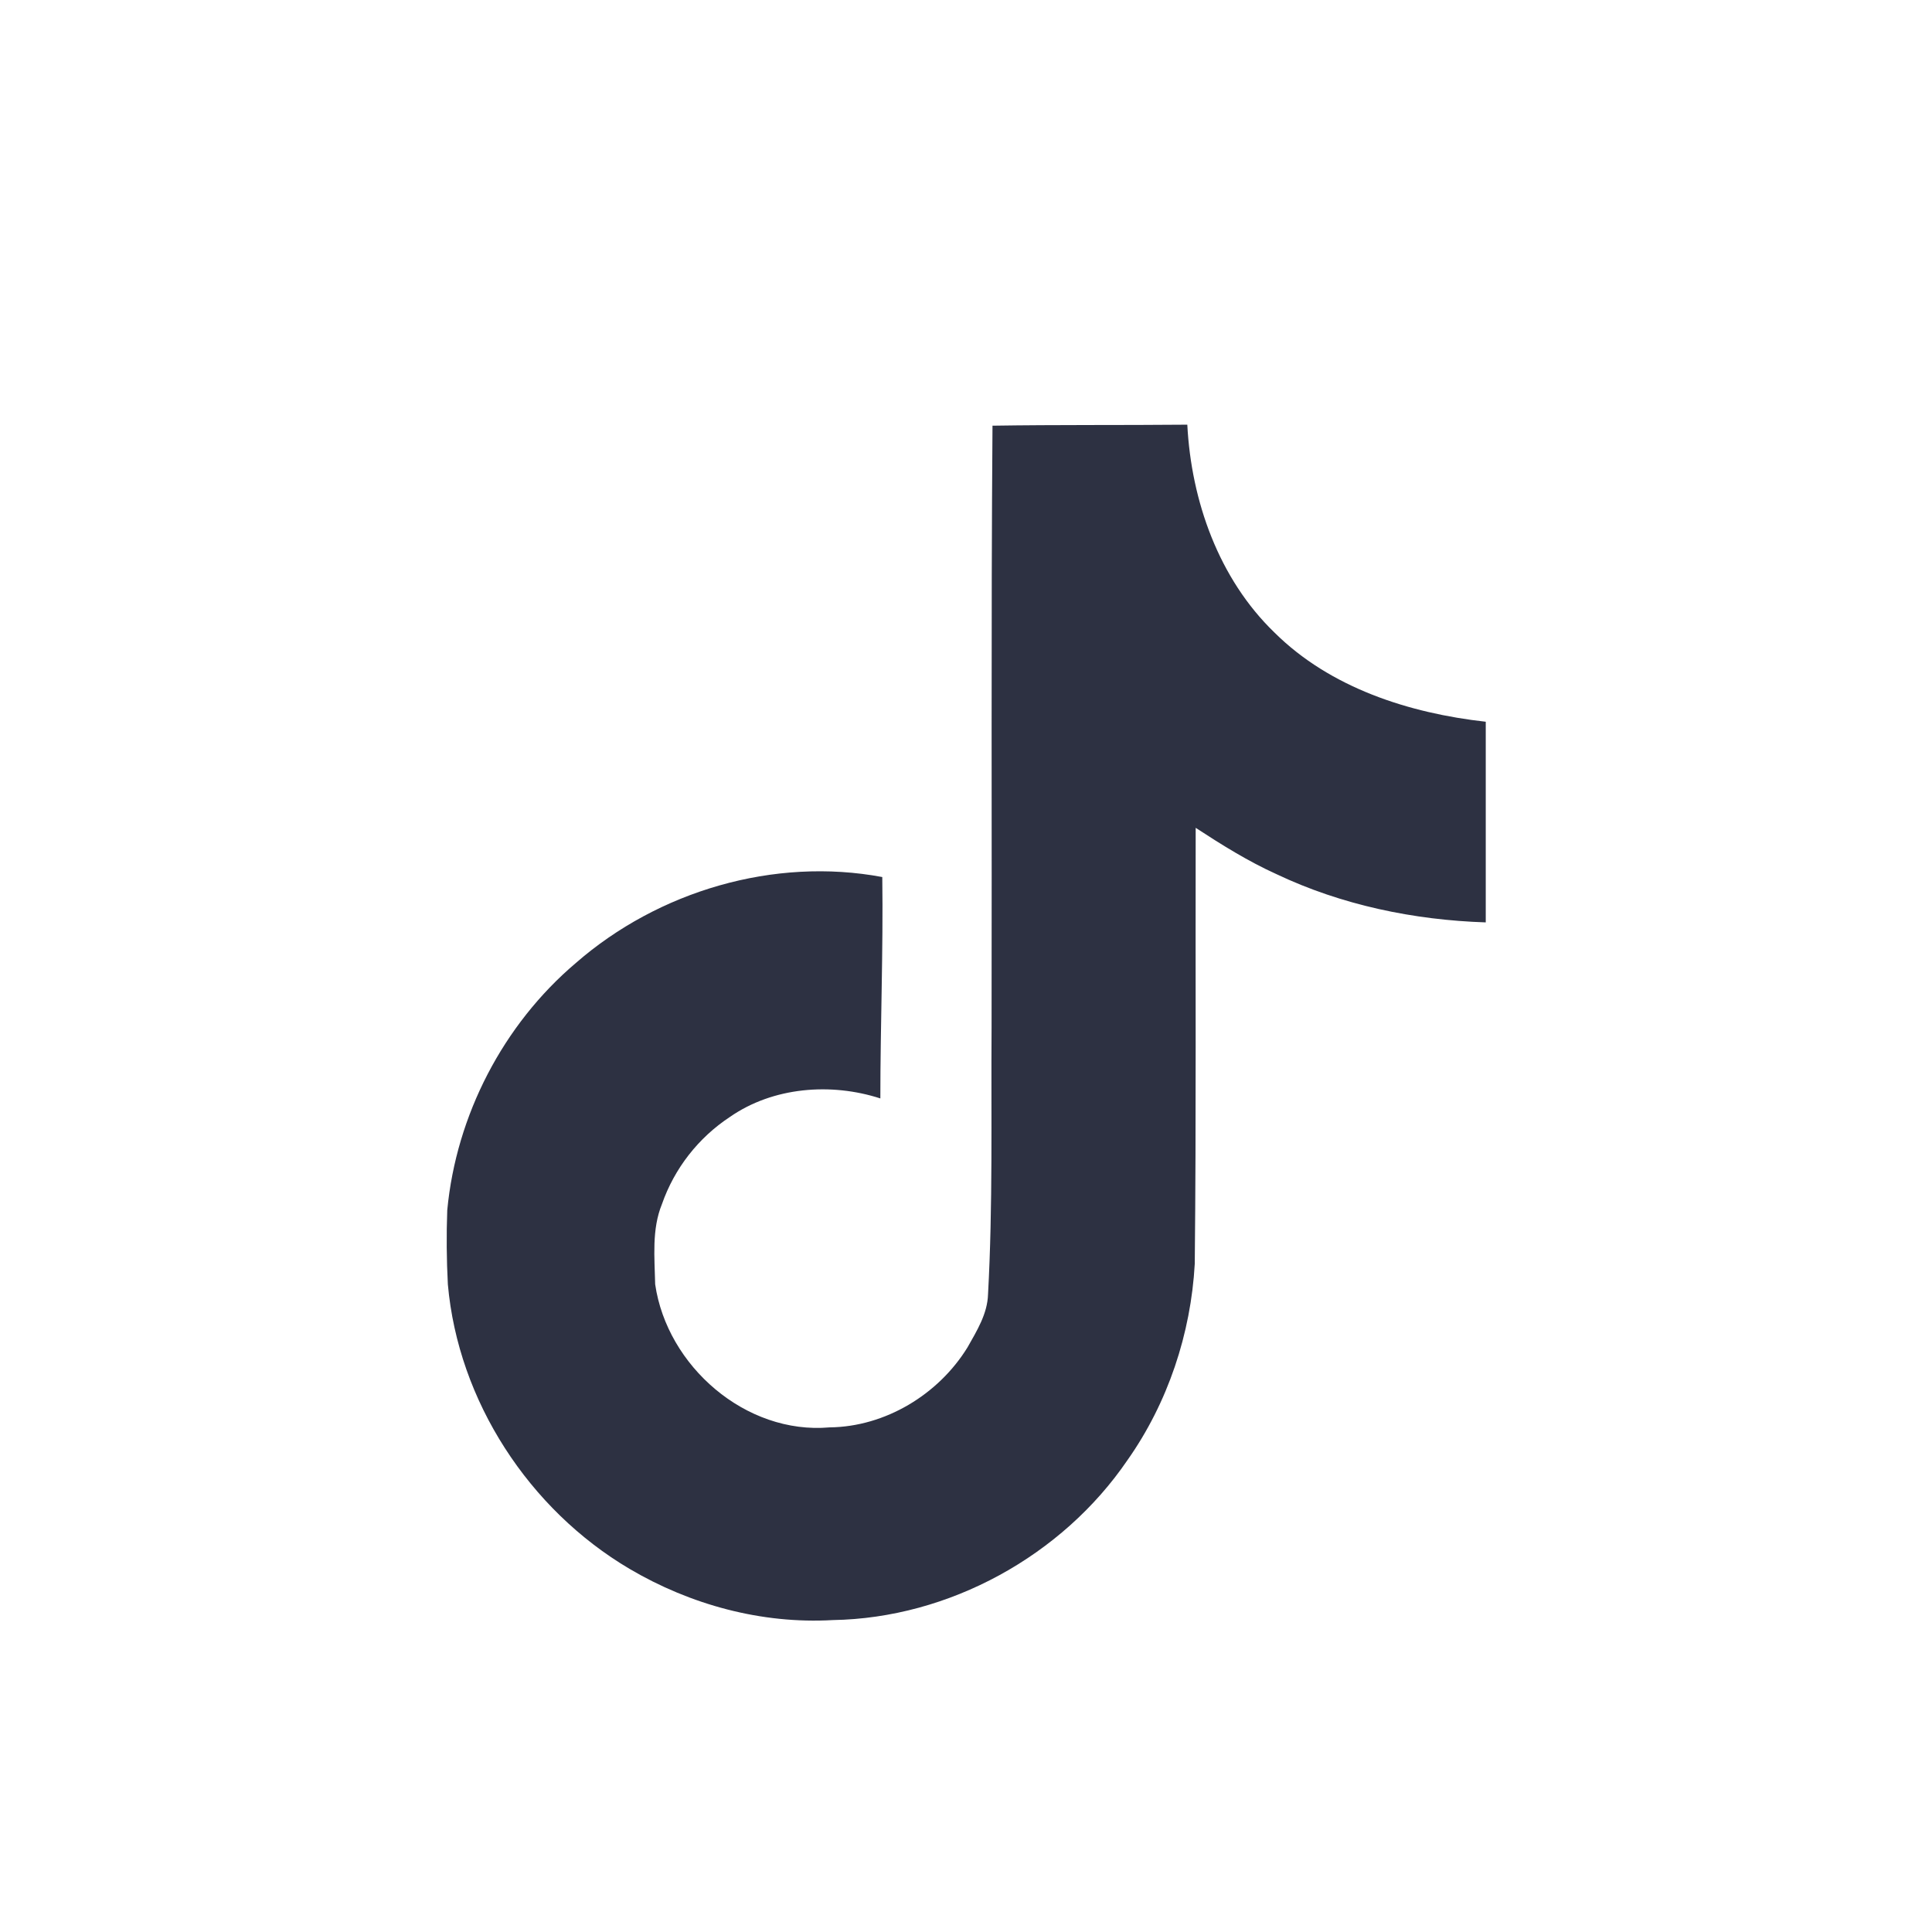 <svg width="42" height="42" viewBox="0 0 42 42" fill="none" xmlns="http://www.w3.org/2000/svg">
<circle cx="21" cy="21" r="21" fill="white"/>
<g filter="url(#filter0_i_771_3364)">
<path d="M21.576 8.022C22.994 8 24.403 8.013 25.811 8C25.897 9.658 26.493 11.348 27.707 12.52C28.918 13.722 30.632 14.272 32.299 14.458V18.82C30.737 18.769 29.167 18.444 27.749 17.771C27.132 17.492 26.556 17.132 25.993 16.764C25.986 19.929 26.006 23.091 25.973 26.243C25.889 27.758 25.389 29.265 24.508 30.513C23.091 32.59 20.632 33.945 18.105 33.987C16.556 34.076 15.008 33.653 13.688 32.875C11.5 31.584 9.96 29.223 9.736 26.688C9.708 26.151 9.703 25.613 9.723 25.076C9.918 23.014 10.938 21.042 12.52 19.701C14.314 18.138 16.828 17.394 19.18 17.834C19.202 19.439 19.138 21.042 19.138 22.647C18.063 22.299 16.807 22.397 15.868 23.049C15.181 23.502 14.661 24.168 14.39 24.945C14.166 25.494 14.23 26.104 14.243 26.688C14.501 28.465 16.21 29.959 18.035 29.798C19.245 29.785 20.404 29.083 21.035 28.055C21.238 27.695 21.467 27.327 21.479 26.904C21.585 24.966 21.543 23.036 21.556 21.098C21.565 16.731 21.543 12.376 21.576 8.023L21.576 8.022Z" fill="#2D3142"/>
</g>
<defs>
<filter id="filter0_i_771_3364" x="8" y="8" width="26" height="27.232" filterUnits="userSpaceOnUse" color-interpolation-filters="sRGB">
<feFlood flood-opacity="0" result="BackgroundImageFix"/>
<feBlend mode="normal" in="SourceGraphic" in2="BackgroundImageFix" result="shape"/>
<feColorMatrix in="SourceAlpha" type="matrix" values="0 0 0 0 0 0 0 0 0 0 0 0 0 0 0 0 0 0 127 0" result="hardAlpha"/>
<feOffset dy="1.232"/>
<feGaussianBlur stdDeviation="2.31"/>
<feComposite in2="hardAlpha" operator="arithmetic" k2="-1" k3="1"/>
<feColorMatrix type="matrix" values="0 0 0 0 0 0 0 0 0 0 0 0 0 0 0 0 0 0 0.2 0"/>
<feBlend mode="normal" in2="shape" result="effect1_innerShadow_771_3364"/>
</filter>
</defs>
</svg>

